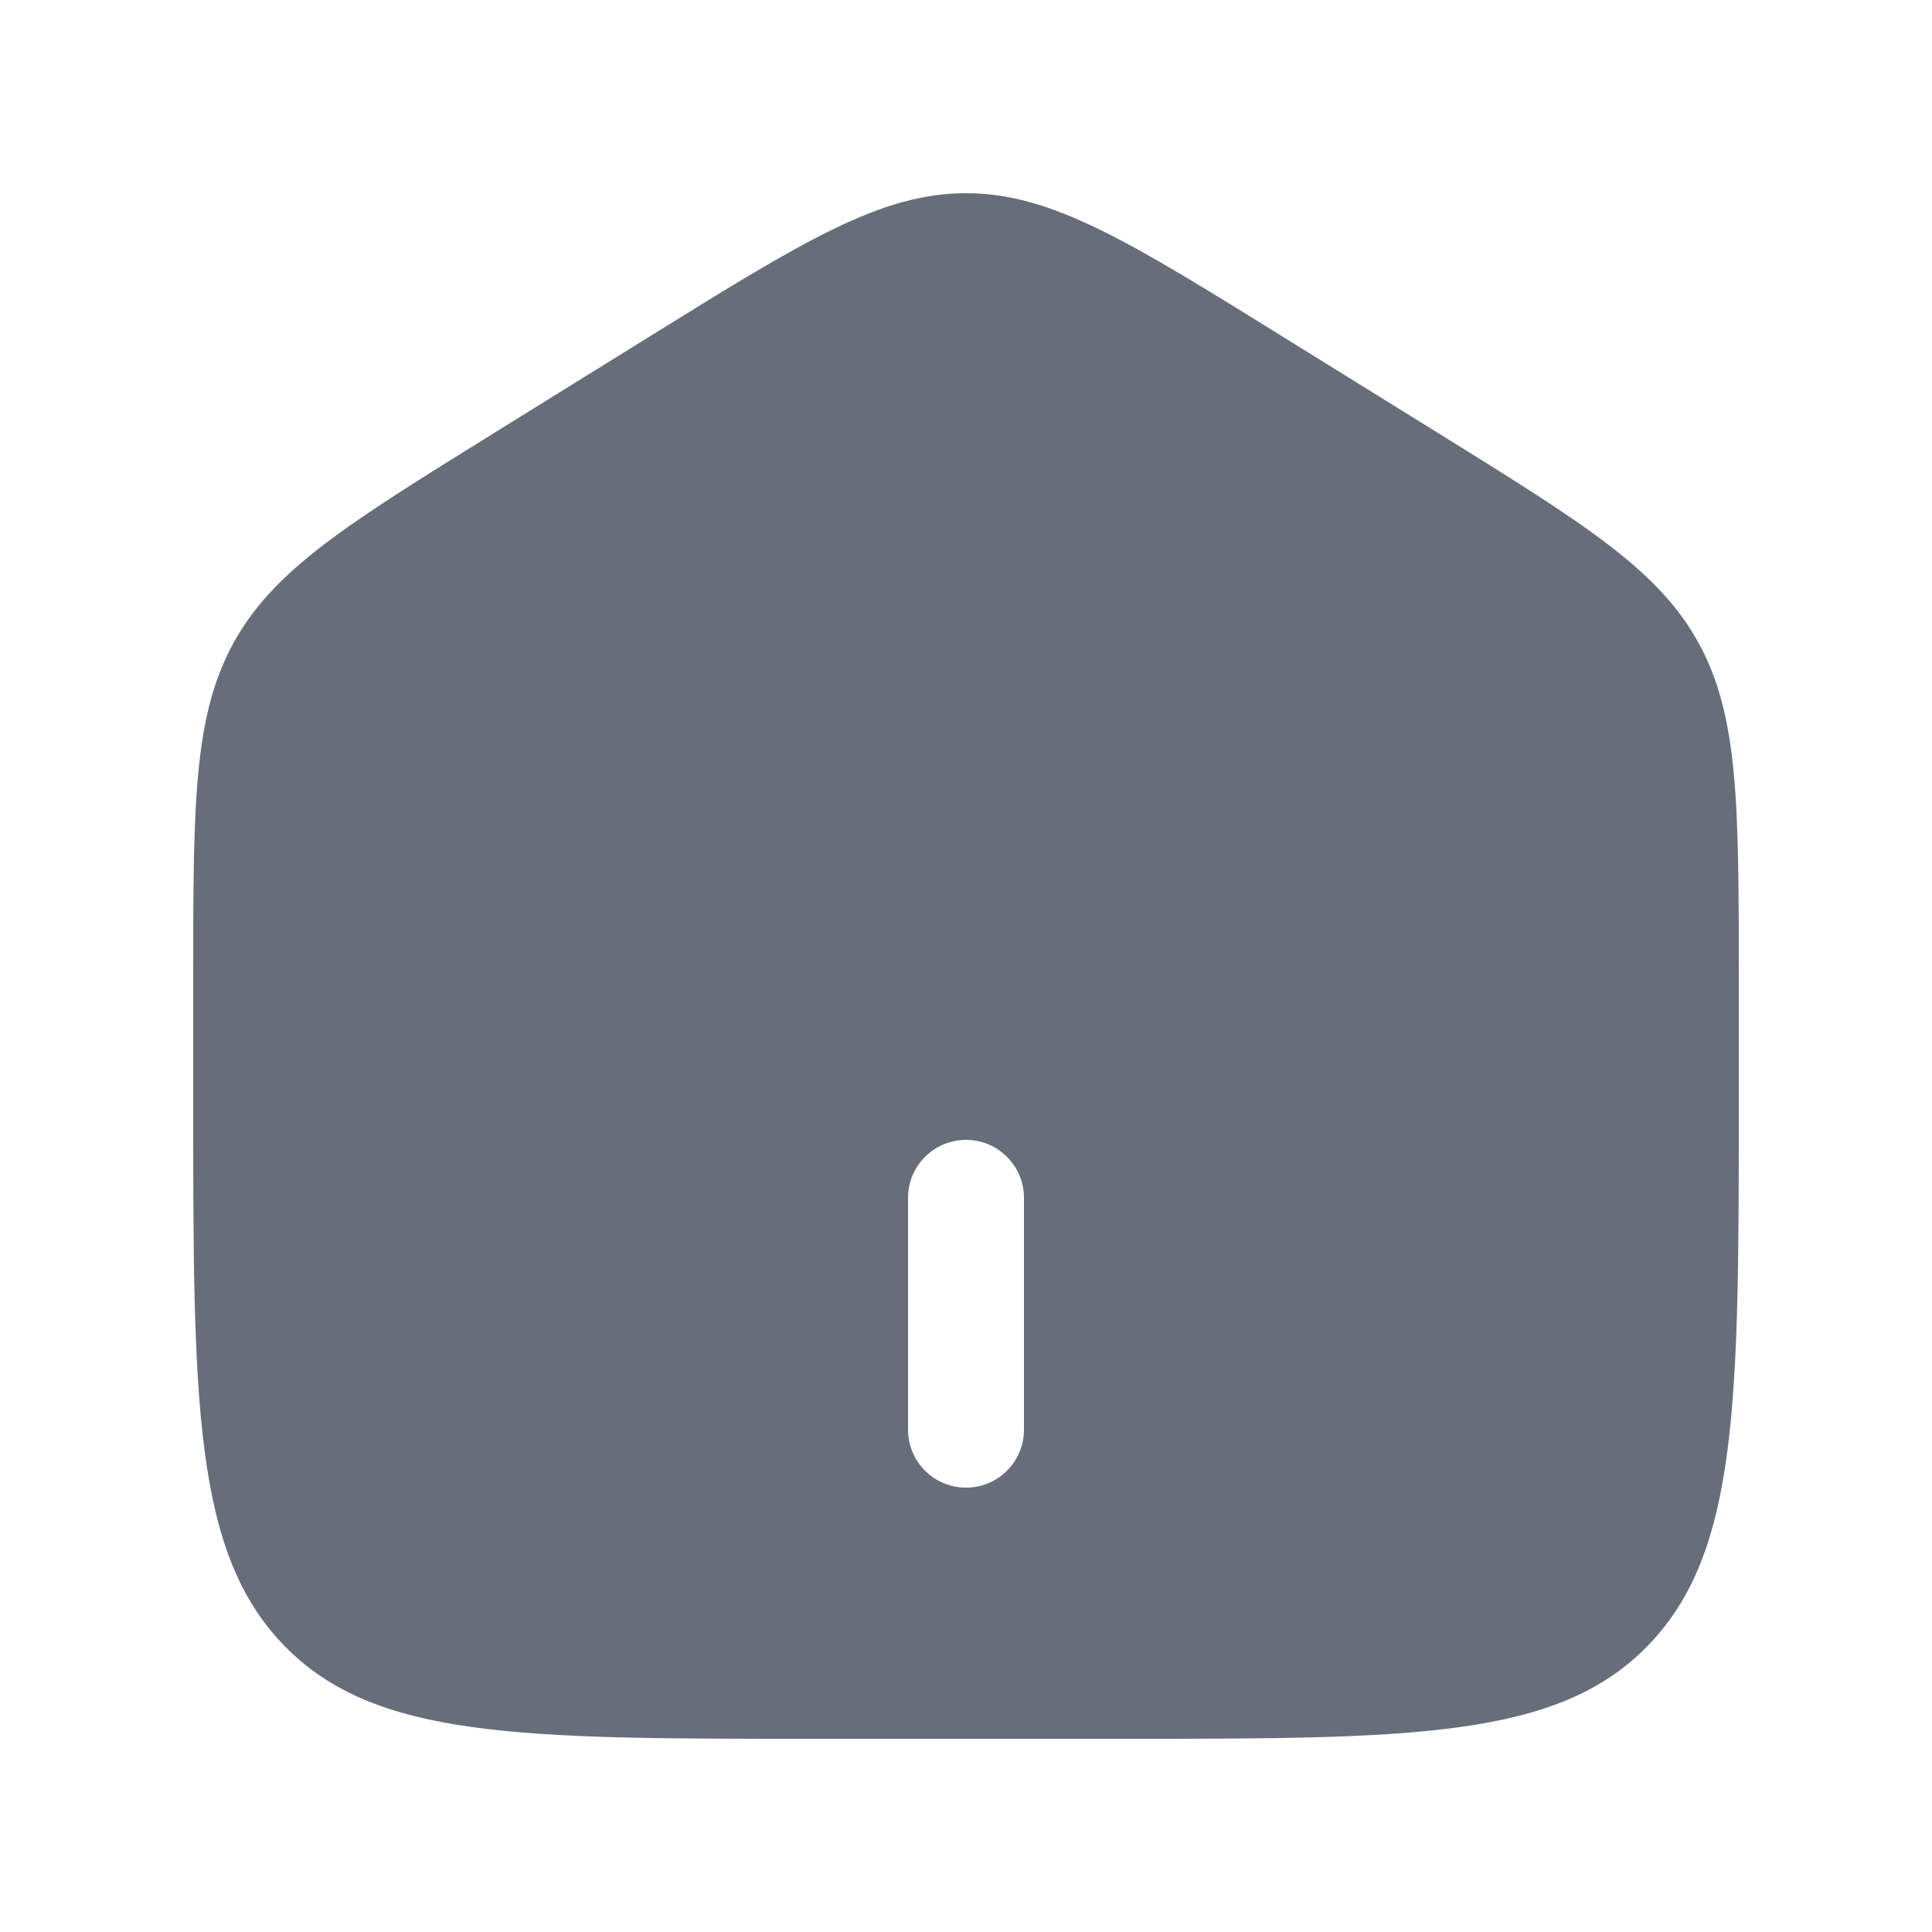 <svg width="24" height="24" viewBox="0 0 24 24" fill="none" xmlns="http://www.w3.org/2000/svg">
<path fill-rule="evenodd" clip-rule="evenodd" d="M2.899 7.99C2.4 8.901 2.4 9.999 2.4 12.196V13.656C2.4 17.401 2.4 19.274 3.525 20.437C4.65 21.6 6.46 21.6 10.08 21.6H13.92C17.541 21.6 19.351 21.6 20.476 20.437C21.6 19.274 21.6 17.401 21.6 13.656V12.196C21.6 9.999 21.6 8.901 21.102 7.99C20.604 7.08 19.693 6.514 17.872 5.384L15.952 4.193C14.027 2.998 13.064 2.4 12 2.4C10.937 2.4 9.974 2.998 8.049 4.193L6.129 5.384C4.308 6.514 3.397 7.08 2.899 7.99ZM11.28 17.76C11.28 18.158 11.603 18.48 12 18.48C12.398 18.48 12.72 18.158 12.72 17.76V14.88C12.72 14.483 12.398 14.16 12 14.16C11.603 14.16 11.28 14.483 11.28 14.88V17.76Z" fill="#676E7A"/>
</svg>
